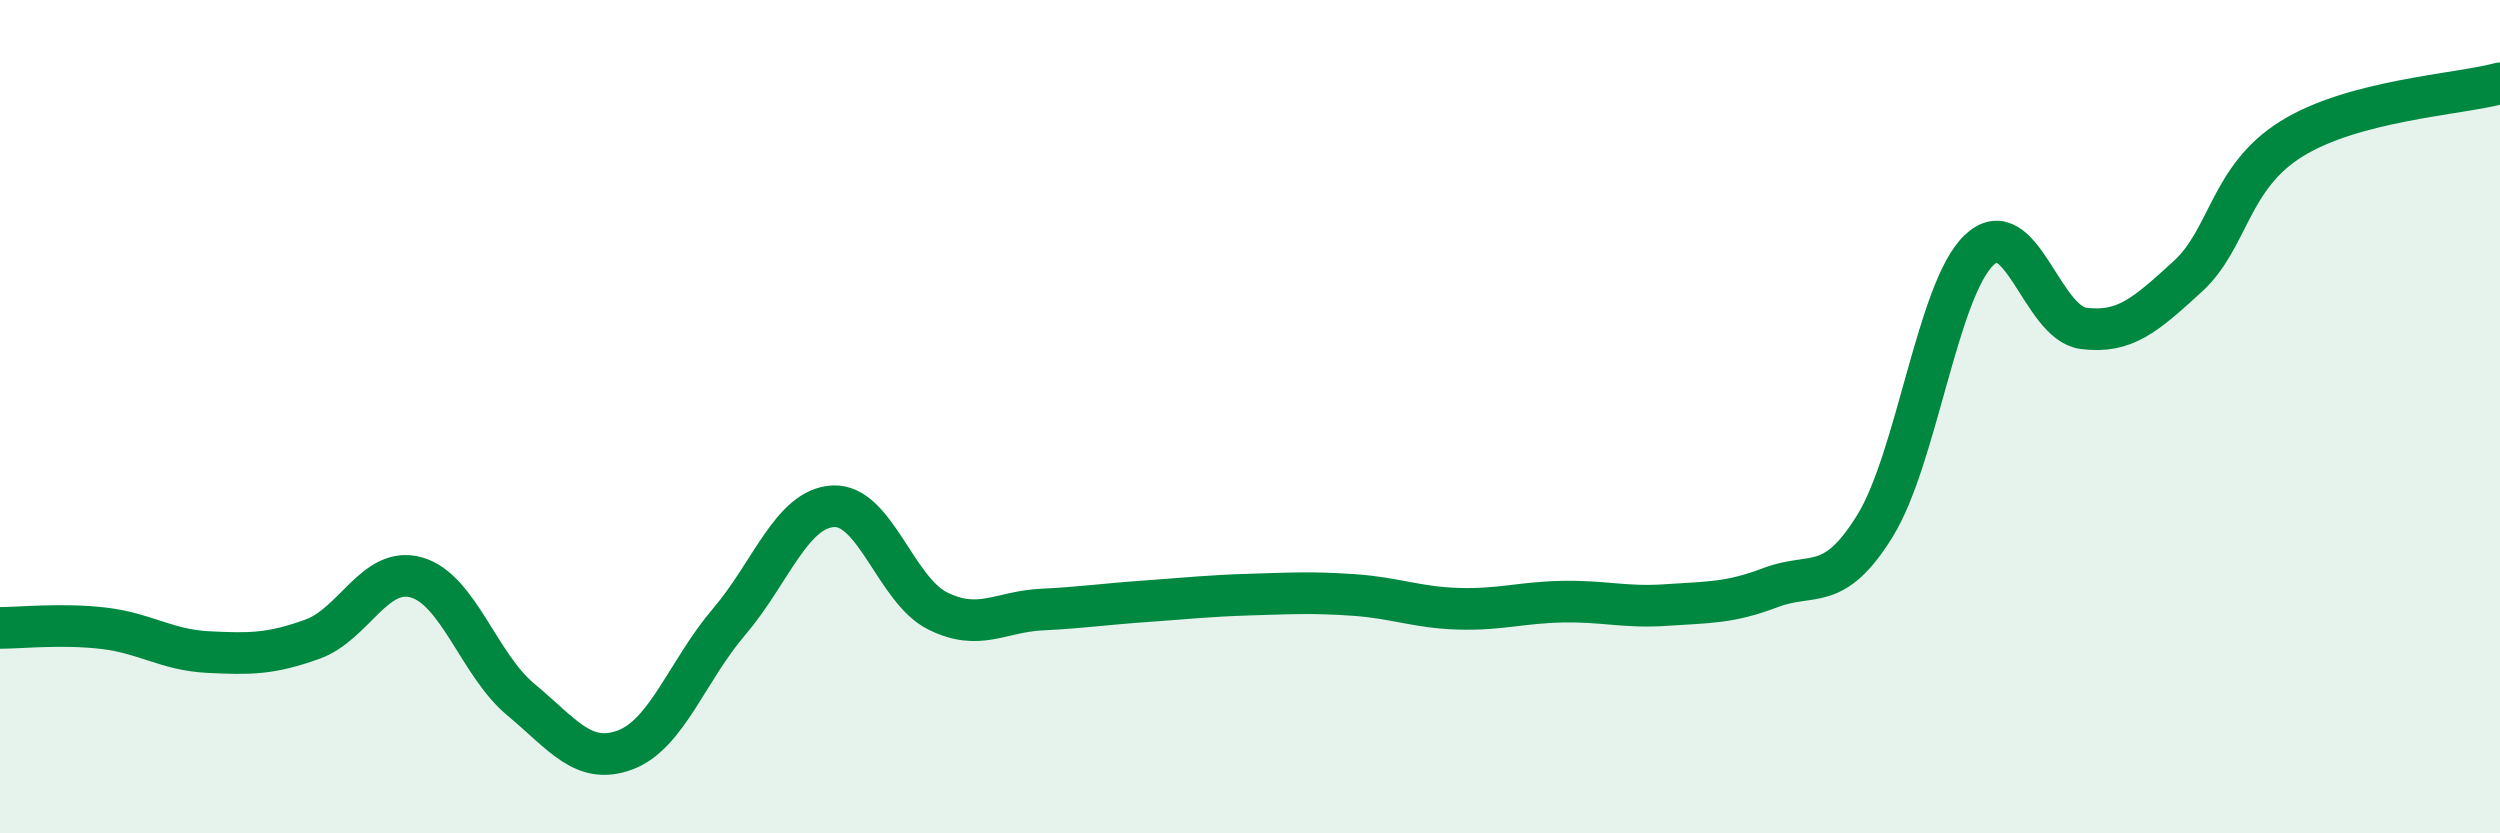 
    <svg width="60" height="20" viewBox="0 0 60 20" xmlns="http://www.w3.org/2000/svg">
      <path
        d="M 0,15.07 C 0.5,15.07 1.5,14.96 2.5,15.08 C 3.5,15.2 4,15.6 5,15.65 C 6,15.7 6.5,15.7 7.5,15.34 C 8.5,14.98 9,13.57 10,13.86 C 11,14.15 11.5,15.96 12.5,16.79 C 13.5,17.62 14,18.37 15,18 C 16,17.63 16.5,16.09 17.5,14.92 C 18.5,13.75 19,12.2 20,12.15 C 21,12.1 21.5,14.16 22.5,14.66 C 23.5,15.16 24,14.68 25,14.63 C 26,14.58 26.5,14.5 27.5,14.43 C 28.5,14.36 29,14.3 30,14.27 C 31,14.24 31.5,14.21 32.5,14.28 C 33.5,14.35 34,14.58 35,14.61 C 36,14.64 36.5,14.46 37.5,14.44 C 38.5,14.42 39,14.59 40,14.52 C 41,14.45 41.5,14.48 42.5,14.1 C 43.5,13.72 44,14.24 45,12.62 C 46,11 46.5,6.95 47.5,6 C 48.5,5.05 49,7.75 50,7.88 C 51,8.01 51.5,7.55 52.5,6.64 C 53.5,5.73 53.5,4.26 55,3.33 C 56.5,2.4 59,2.27 60,2L60 20L0 20Z"
        fill="#008740"
        opacity="0.1"
        stroke-linecap="round"
        stroke-linejoin="round"
      />
      <path
        d="M 0,15.07 C 0.5,15.07 1.5,14.96 2.5,15.08 C 3.5,15.2 4,15.6 5,15.65 C 6,15.7 6.5,15.7 7.5,15.34 C 8.5,14.98 9,13.57 10,13.86 C 11,14.15 11.5,15.96 12.5,16.79 C 13.5,17.62 14,18.37 15,18 C 16,17.63 16.5,16.09 17.5,14.92 C 18.5,13.75 19,12.2 20,12.15 C 21,12.1 21.5,14.16 22.5,14.66 C 23.5,15.16 24,14.68 25,14.63 C 26,14.58 26.5,14.5 27.5,14.43 C 28.5,14.36 29,14.3 30,14.27 C 31,14.24 31.5,14.21 32.5,14.28 C 33.5,14.35 34,14.58 35,14.61 C 36,14.64 36.5,14.46 37.5,14.44 C 38.5,14.42 39,14.59 40,14.52 C 41,14.45 41.5,14.48 42.5,14.1 C 43.5,13.72 44,14.24 45,12.62 C 46,11 46.5,6.95 47.5,6 C 48.5,5.05 49,7.75 50,7.88 C 51,8.01 51.5,7.55 52.5,6.64 C 53.5,5.73 53.5,4.26 55,3.33 C 56.5,2.4 59,2.27 60,2"
        stroke="#008740"
        stroke-width="1"
        fill="none"
        stroke-linecap="round"
        stroke-linejoin="round"
      />
    </svg>
  